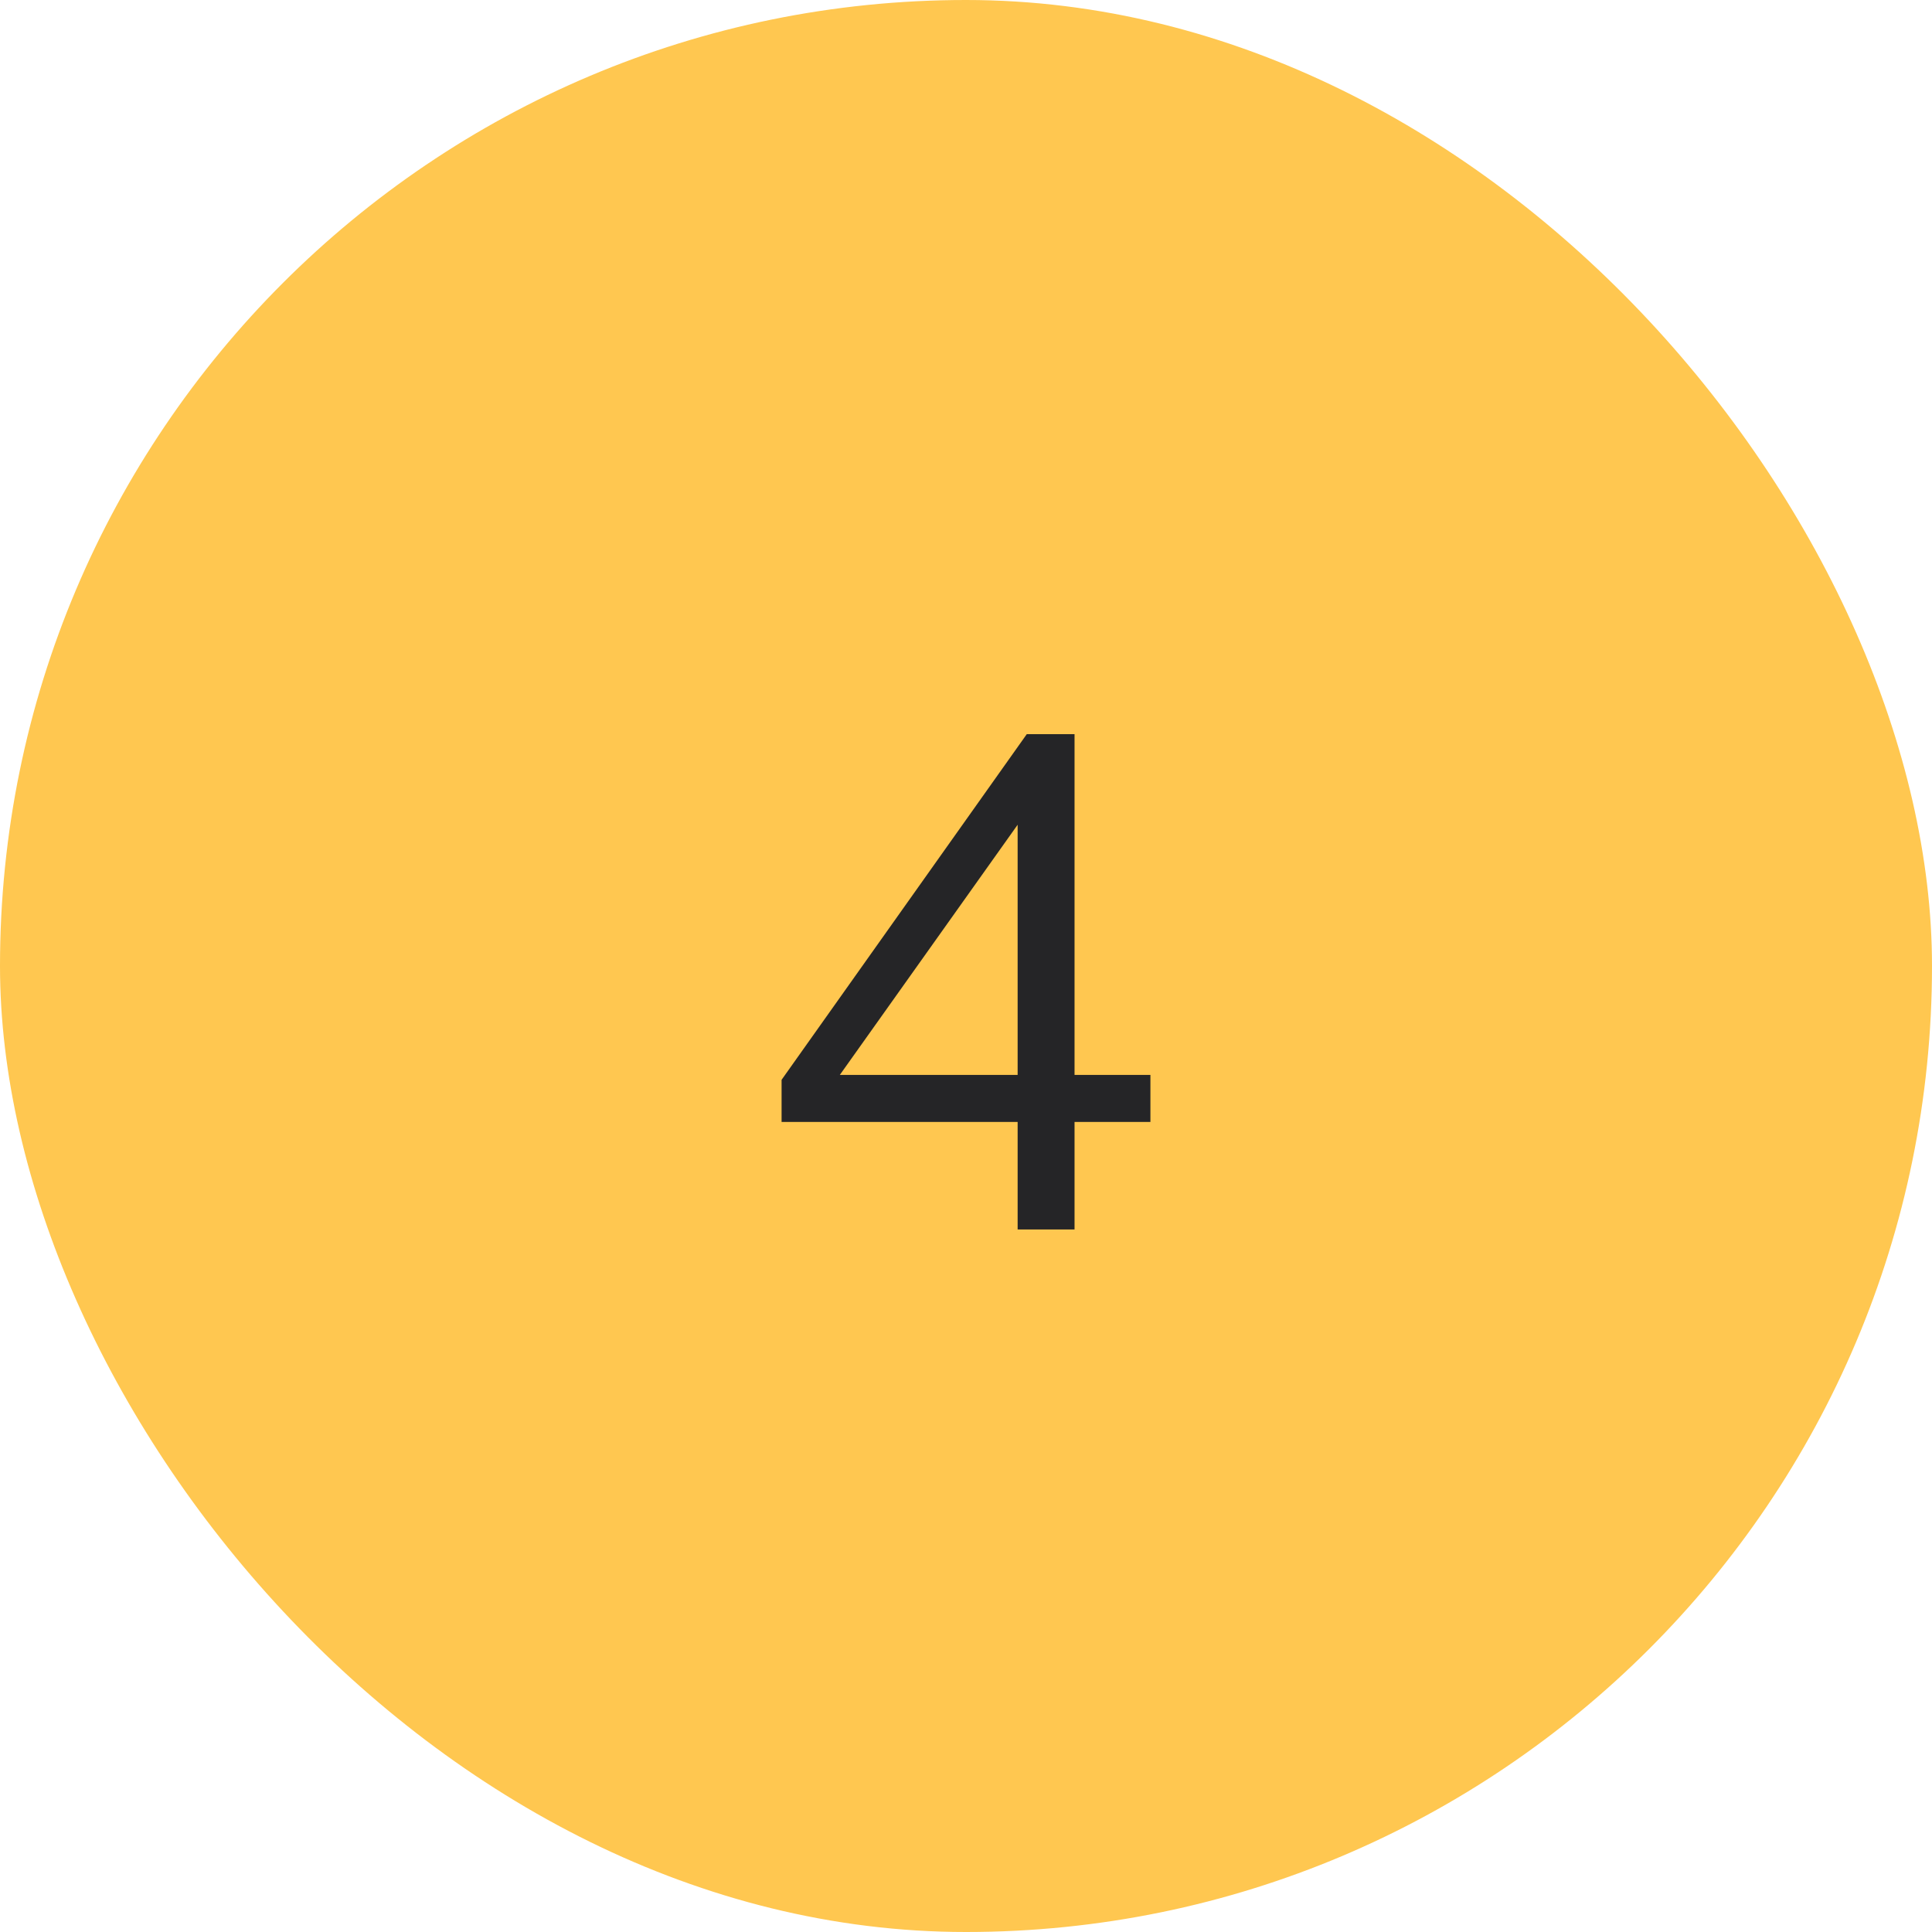 <?xml version="1.0" encoding="UTF-8"?> <svg xmlns="http://www.w3.org/2000/svg" width="44" height="44" viewBox="0 0 44 44" fill="none"> <rect width="44" height="44" rx="22" fill="#FFC750"></rect> <path d="M23.176 28V25.552H17.8V24.592L23.384 16.72H24.472V24.48H26.2V25.552H24.472V28H23.176ZM23.176 24.48V18.288H23.528L18.888 24.816V24.48H23.176Z" fill="#252527"></path> </svg> 